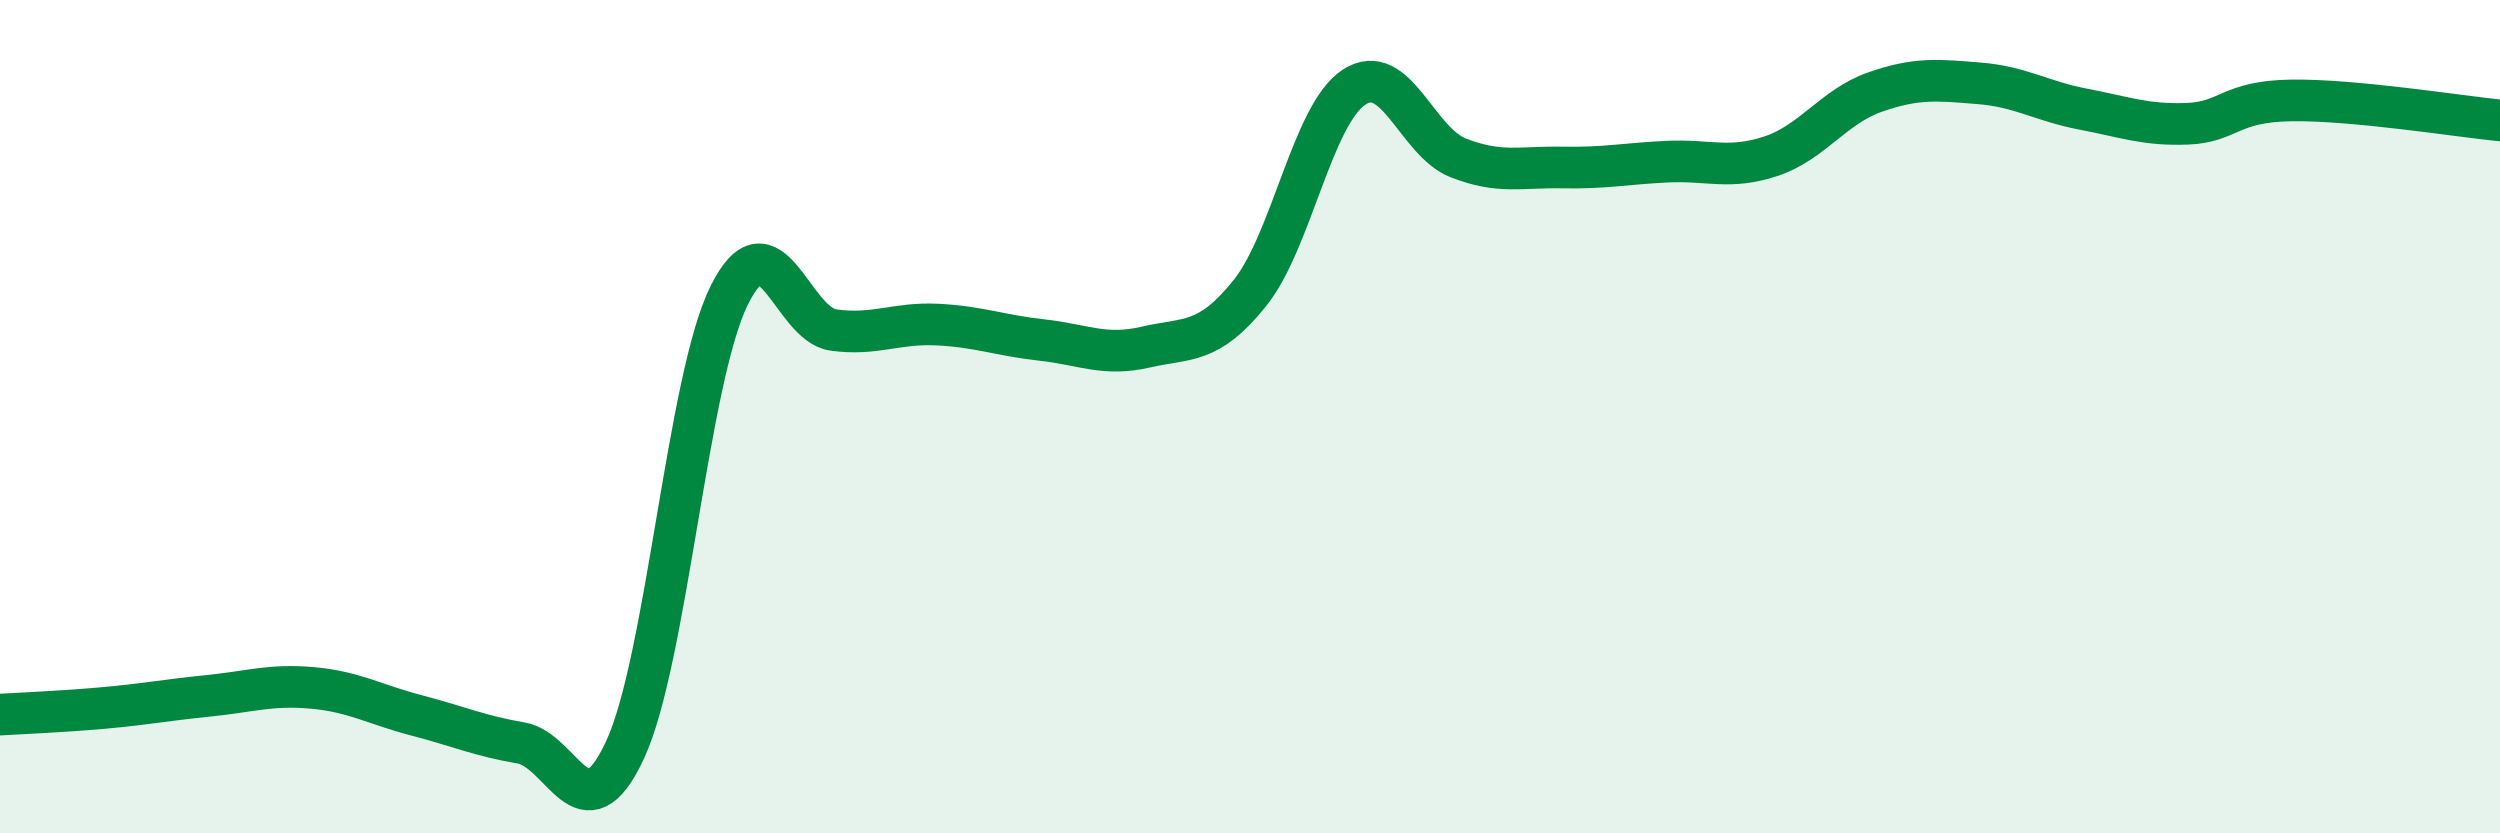 
    <svg width="60" height="20" viewBox="0 0 60 20" xmlns="http://www.w3.org/2000/svg">
      <path
        d="M 0,17.15 C 0.5,17.12 1.5,17.08 2.5,16.99 C 3.5,16.9 4,16.8 5,16.7 C 6,16.6 6.5,16.42 7.5,16.51 C 8.5,16.6 9,16.91 10,17.17 C 11,17.43 11.5,17.66 12.5,17.83 C 13.5,18 14,20.15 15,18 C 16,15.85 16.5,9.11 17.5,7.09 C 18.5,5.07 19,7.78 20,7.92 C 21,8.06 21.5,7.74 22.5,7.79 C 23.5,7.84 24,8.05 25,8.16 C 26,8.27 26.5,8.56 27.5,8.33 C 28.5,8.1 29,8.28 30,7.03 C 31,5.78 31.5,2.74 32.5,2.09 C 33.5,1.44 34,3.4 35,3.79 C 36,4.18 36.5,4 37.5,4.02 C 38.5,4.04 39,3.93 40,3.88 C 41,3.83 41.5,4.08 42.5,3.75 C 43.5,3.42 44,2.56 45,2.21 C 46,1.86 46.5,1.92 47.5,2 C 48.5,2.08 49,2.43 50,2.62 C 51,2.81 51.5,3.01 52.5,2.97 C 53.5,2.93 53.5,2.43 55,2.41 C 56.5,2.39 59,2.79 60,2.89L60 20L0 20Z"
        fill="#008740"
        opacity="0.1"
        stroke-linecap="round"
        stroke-linejoin="round"
      />
      <path
        d="M 0,17.15 C 0.5,17.12 1.5,17.08 2.5,16.99 C 3.5,16.9 4,16.8 5,16.7 C 6,16.6 6.5,16.42 7.5,16.51 C 8.5,16.6 9,16.91 10,17.17 C 11,17.43 11.5,17.66 12.5,17.83 C 13.5,18 14,20.15 15,18 C 16,15.85 16.5,9.11 17.5,7.09 C 18.5,5.07 19,7.78 20,7.92 C 21,8.06 21.5,7.74 22.5,7.79 C 23.5,7.84 24,8.05 25,8.16 C 26,8.27 26.5,8.56 27.5,8.33 C 28.5,8.1 29,8.28 30,7.03 C 31,5.78 31.5,2.74 32.5,2.09 C 33.5,1.44 34,3.4 35,3.79 C 36,4.18 36.5,4 37.5,4.02 C 38.5,4.04 39,3.93 40,3.88 C 41,3.83 41.5,4.08 42.5,3.75 C 43.5,3.42 44,2.56 45,2.21 C 46,1.86 46.5,1.92 47.5,2 C 48.5,2.08 49,2.43 50,2.62 C 51,2.81 51.5,3.01 52.5,2.97 C 53.5,2.93 53.5,2.43 55,2.41 C 56.5,2.39 59,2.79 60,2.89"
        stroke="#008740"
        stroke-width="1"
        fill="none"
        stroke-linecap="round"
        stroke-linejoin="round"
      />
    </svg>
  